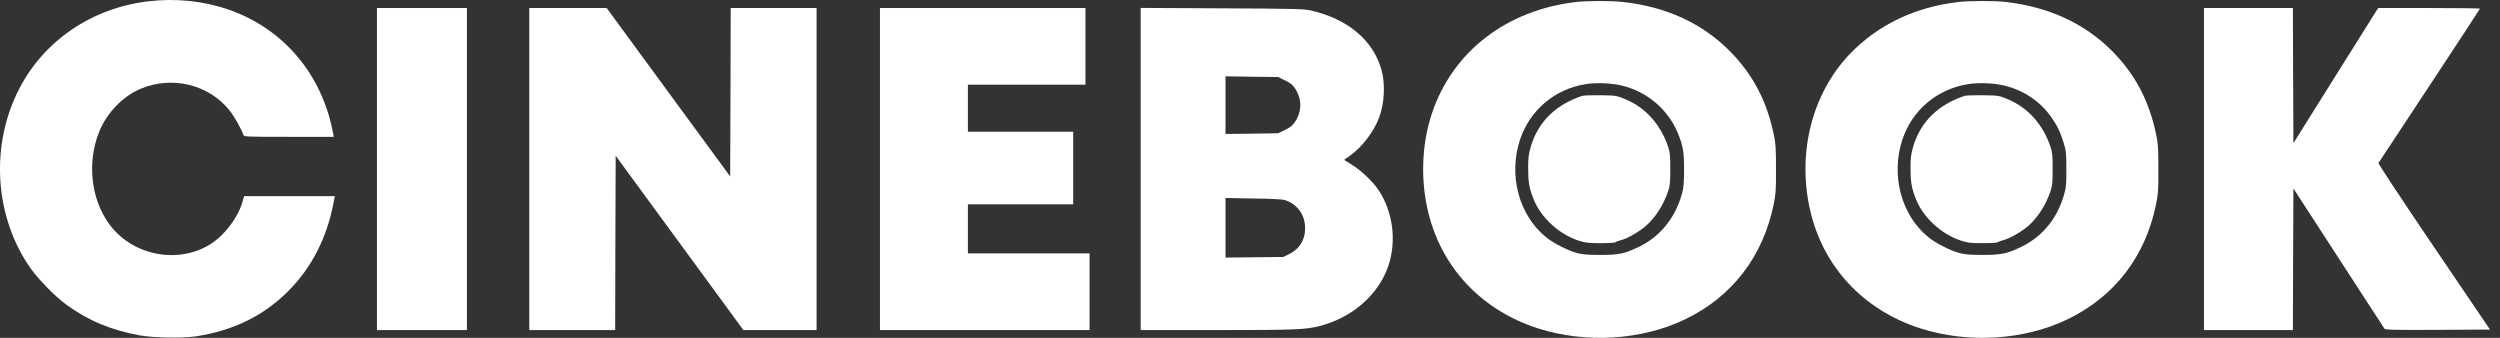 <?xml version="1.0" encoding="UTF-8"?>
<svg xmlns="http://www.w3.org/2000/svg" width="222" height="30" viewBox="0 0 222 30" fill="none">
  <rect x="0" y="0" width="222" height="30" fill="#333333" stroke="none"/>
  <path d="M13.128 0.122C8.152 0.721 3.913 3.608 1.707 7.884C-0.899 12.914 -0.49 19.287 2.723 23.836C3.422 24.825 4.875 26.305 5.837 27.013C7.798 28.457 9.859 29.319 12.41 29.782C13.636 30 16.178 30.046 17.367 29.873C20.727 29.365 23.45 28.03 25.665 25.779C27.699 23.718 29.025 21.103 29.615 18.025L29.733 17.417H25.702H21.68L21.58 17.771C21.172 19.296 19.919 20.949 18.566 21.757C15.643 23.491 11.63 22.628 9.65 19.832C8.053 17.58 7.726 14.376 8.815 11.679C9.487 10.018 10.921 8.538 12.483 7.884C15.288 6.704 18.548 7.503 20.391 9.818C20.79 10.308 21.471 11.516 21.616 11.988C21.662 12.142 21.934 12.151 25.647 12.151H29.633L29.56 11.752C28.598 6.613 25.157 2.537 20.336 0.866C18.067 0.077 15.615 -0.178 13.128 0.122Z" fill="white"></path>
  <path d="M139.967 0.176C133.775 0.894 128.991 4.58 127.157 10.063C126.276 12.705 126.131 15.765 126.767 18.588C127.901 23.663 131.488 27.522 136.563 29.156C140.811 30.518 145.768 30.218 149.636 28.357C153.812 26.351 156.563 22.773 157.507 18.125C157.689 17.226 157.716 16.836 157.707 14.966C157.707 13.105 157.68 12.714 157.498 11.879C156.863 8.883 155.619 6.568 153.585 4.516C151.134 2.056 147.938 0.594 144.125 0.176C143.108 0.058 140.957 0.067 139.967 0.176ZM144.116 7.621C146.331 8.184 148.165 9.773 149.01 11.861C149.463 12.996 149.545 13.468 149.545 15.056C149.545 16.337 149.509 16.654 149.336 17.281C148.737 19.387 147.403 21.012 145.551 21.911C144.27 22.528 143.789 22.637 142.101 22.637C140.984 22.637 140.512 22.592 140.058 22.474C139.195 22.238 137.915 21.584 137.271 21.049C134.865 19.087 133.93 15.529 134.983 12.387C135.854 9.782 138.051 7.921 140.775 7.476C141.756 7.312 143.163 7.376 144.116 7.621Z" fill="white"></path>
  <path d="M140.512 8.511C138.169 9.273 136.608 10.808 135.954 12.959C135.736 13.704 135.7 13.967 135.7 14.966C135.7 16.164 135.8 16.745 136.19 17.707C136.844 19.333 138.451 20.803 140.176 21.366C140.793 21.566 141.038 21.593 142.146 21.593C142.836 21.593 143.426 21.557 143.453 21.512C143.481 21.466 143.708 21.384 143.953 21.321C144.497 21.194 145.578 20.567 146.168 20.05C147.012 19.296 147.702 18.234 148.129 16.981C148.292 16.5 148.32 16.209 148.32 15.011C148.32 13.822 148.292 13.513 148.129 13.032C147.466 11.062 146.141 9.573 144.37 8.828C143.553 8.483 143.553 8.483 142.146 8.456C141.374 8.447 140.639 8.474 140.512 8.511Z" fill="white"></path>
  <path d="M173.922 0.176C170.063 0.621 166.759 2.201 164.28 4.779C160.93 8.275 159.586 13.495 160.721 18.588C161.856 23.663 165.442 27.522 170.517 29.156C174.766 30.518 179.723 30.218 183.591 28.357C187.767 26.351 190.518 22.773 191.462 18.125C191.644 17.226 191.671 16.836 191.662 14.966C191.662 13.105 191.634 12.714 191.453 11.879C190.817 8.883 189.574 6.568 187.54 4.516C185.08 2.056 181.911 0.603 178.053 0.167C177.09 0.058 174.893 0.067 173.922 0.176ZM178.071 7.621C179.732 8.039 181.176 9.019 182.138 10.381C182.665 11.116 182.955 11.716 183.246 12.669C183.473 13.404 183.491 13.595 183.491 15.011C183.5 16.355 183.473 16.645 183.291 17.281C182.683 19.405 181.366 21.012 179.505 21.911C178.225 22.528 177.744 22.637 176.055 22.637C174.939 22.637 174.467 22.592 174.013 22.474C173.15 22.238 171.87 21.584 171.225 21.049C168.82 19.087 167.884 15.538 168.938 12.378C169.8 9.782 172.006 7.921 174.73 7.476C175.71 7.312 177.118 7.376 178.071 7.621Z" fill="white"></path>
  <path d="M174.466 8.511C172.124 9.273 170.563 10.808 169.909 12.959C169.691 13.704 169.655 13.967 169.655 14.966C169.655 16.164 169.755 16.745 170.145 17.707C170.799 19.333 172.406 20.803 174.13 21.366C174.748 21.566 174.993 21.593 176.101 21.593C176.791 21.593 177.381 21.557 177.408 21.512C177.435 21.466 177.662 21.384 177.907 21.321C178.452 21.194 179.532 20.567 180.122 20.05C180.967 19.296 181.657 18.234 182.083 16.981C182.247 16.5 182.274 16.209 182.274 15.011C182.274 13.822 182.247 13.513 182.083 13.032C181.421 11.062 180.095 9.573 178.325 8.828C177.508 8.483 177.508 8.483 176.101 8.456C175.329 8.447 174.594 8.474 174.466 8.511Z" fill="white"></path>
  <path d="M33.473 15.011V29.31H37.468H41.462V15.011V0.712H37.468H33.473V15.011Z" fill="white"></path>
  <path d="M47.001 15.011V29.31H50.814H54.627L54.645 21.575L54.672 13.831L60.346 21.575L66.012 29.31H69.262H72.512V15.011V0.712H68.699H64.886L64.868 8.193L64.84 15.665L59.357 8.193L53.873 0.712H50.441H47.001V15.011Z" fill="white"></path>
  <path d="M78.141 15.011V29.31H87.447H96.752V25.906V22.501H91.35H85.948V20.322V18.143H90.624H95.3V14.92V11.697H90.624H85.948V9.609V7.521H91.169H96.389V4.117V0.712H87.265H78.141V15.011Z" fill="white"></path>
  <path d="M101.292 15.011V29.31H108.083C115.028 29.31 115.899 29.274 117.198 28.947C120.067 28.212 122.4 26.178 123.271 23.654C124.043 21.402 123.698 18.761 122.373 16.818C121.882 16.091 120.784 15.066 120.003 14.603C119.649 14.394 119.358 14.212 119.358 14.203C119.358 14.185 119.585 14.021 119.867 13.831C120.929 13.095 122 11.697 122.472 10.426C122.935 9.183 123.026 7.467 122.681 6.223C121.955 3.581 119.658 1.656 116.362 0.921C115.763 0.794 114.774 0.767 108.491 0.739L101.292 0.703V15.011ZM114.129 7.149C114.61 7.385 114.801 7.539 115.01 7.866C115.618 8.819 115.618 9.854 115.01 10.808C114.801 11.134 114.61 11.289 114.129 11.525L113.503 11.834L111.169 11.87L108.827 11.897V9.337V6.777L111.169 6.813L113.503 6.84L114.129 7.149ZM114.111 17.771C115.11 18.089 115.799 18.96 115.881 19.995C115.981 21.148 115.473 22.074 114.474 22.565L113.957 22.819L111.396 22.846L108.827 22.873V20.231V17.58L111.306 17.626C112.858 17.644 113.902 17.698 114.111 17.771Z" fill="white"></path>
  <path d="M195.711 15.011V29.31H199.66H203.609L203.628 23.019L203.655 16.736L207.649 22.892C209.846 26.278 211.689 29.11 211.735 29.183C211.817 29.292 212.507 29.31 216.474 29.292L221.113 29.265L216.129 21.92C213.387 17.88 211.172 14.53 211.208 14.475C211.245 14.421 213.278 11.325 215.748 7.594C218.208 3.871 220.223 0.794 220.223 0.767C220.223 0.739 218.19 0.712 215.702 0.712H211.181L207.413 6.713L203.655 12.714L203.628 6.713L203.609 0.712H199.66H195.711V15.011Z" fill="white"></path>
</svg>
